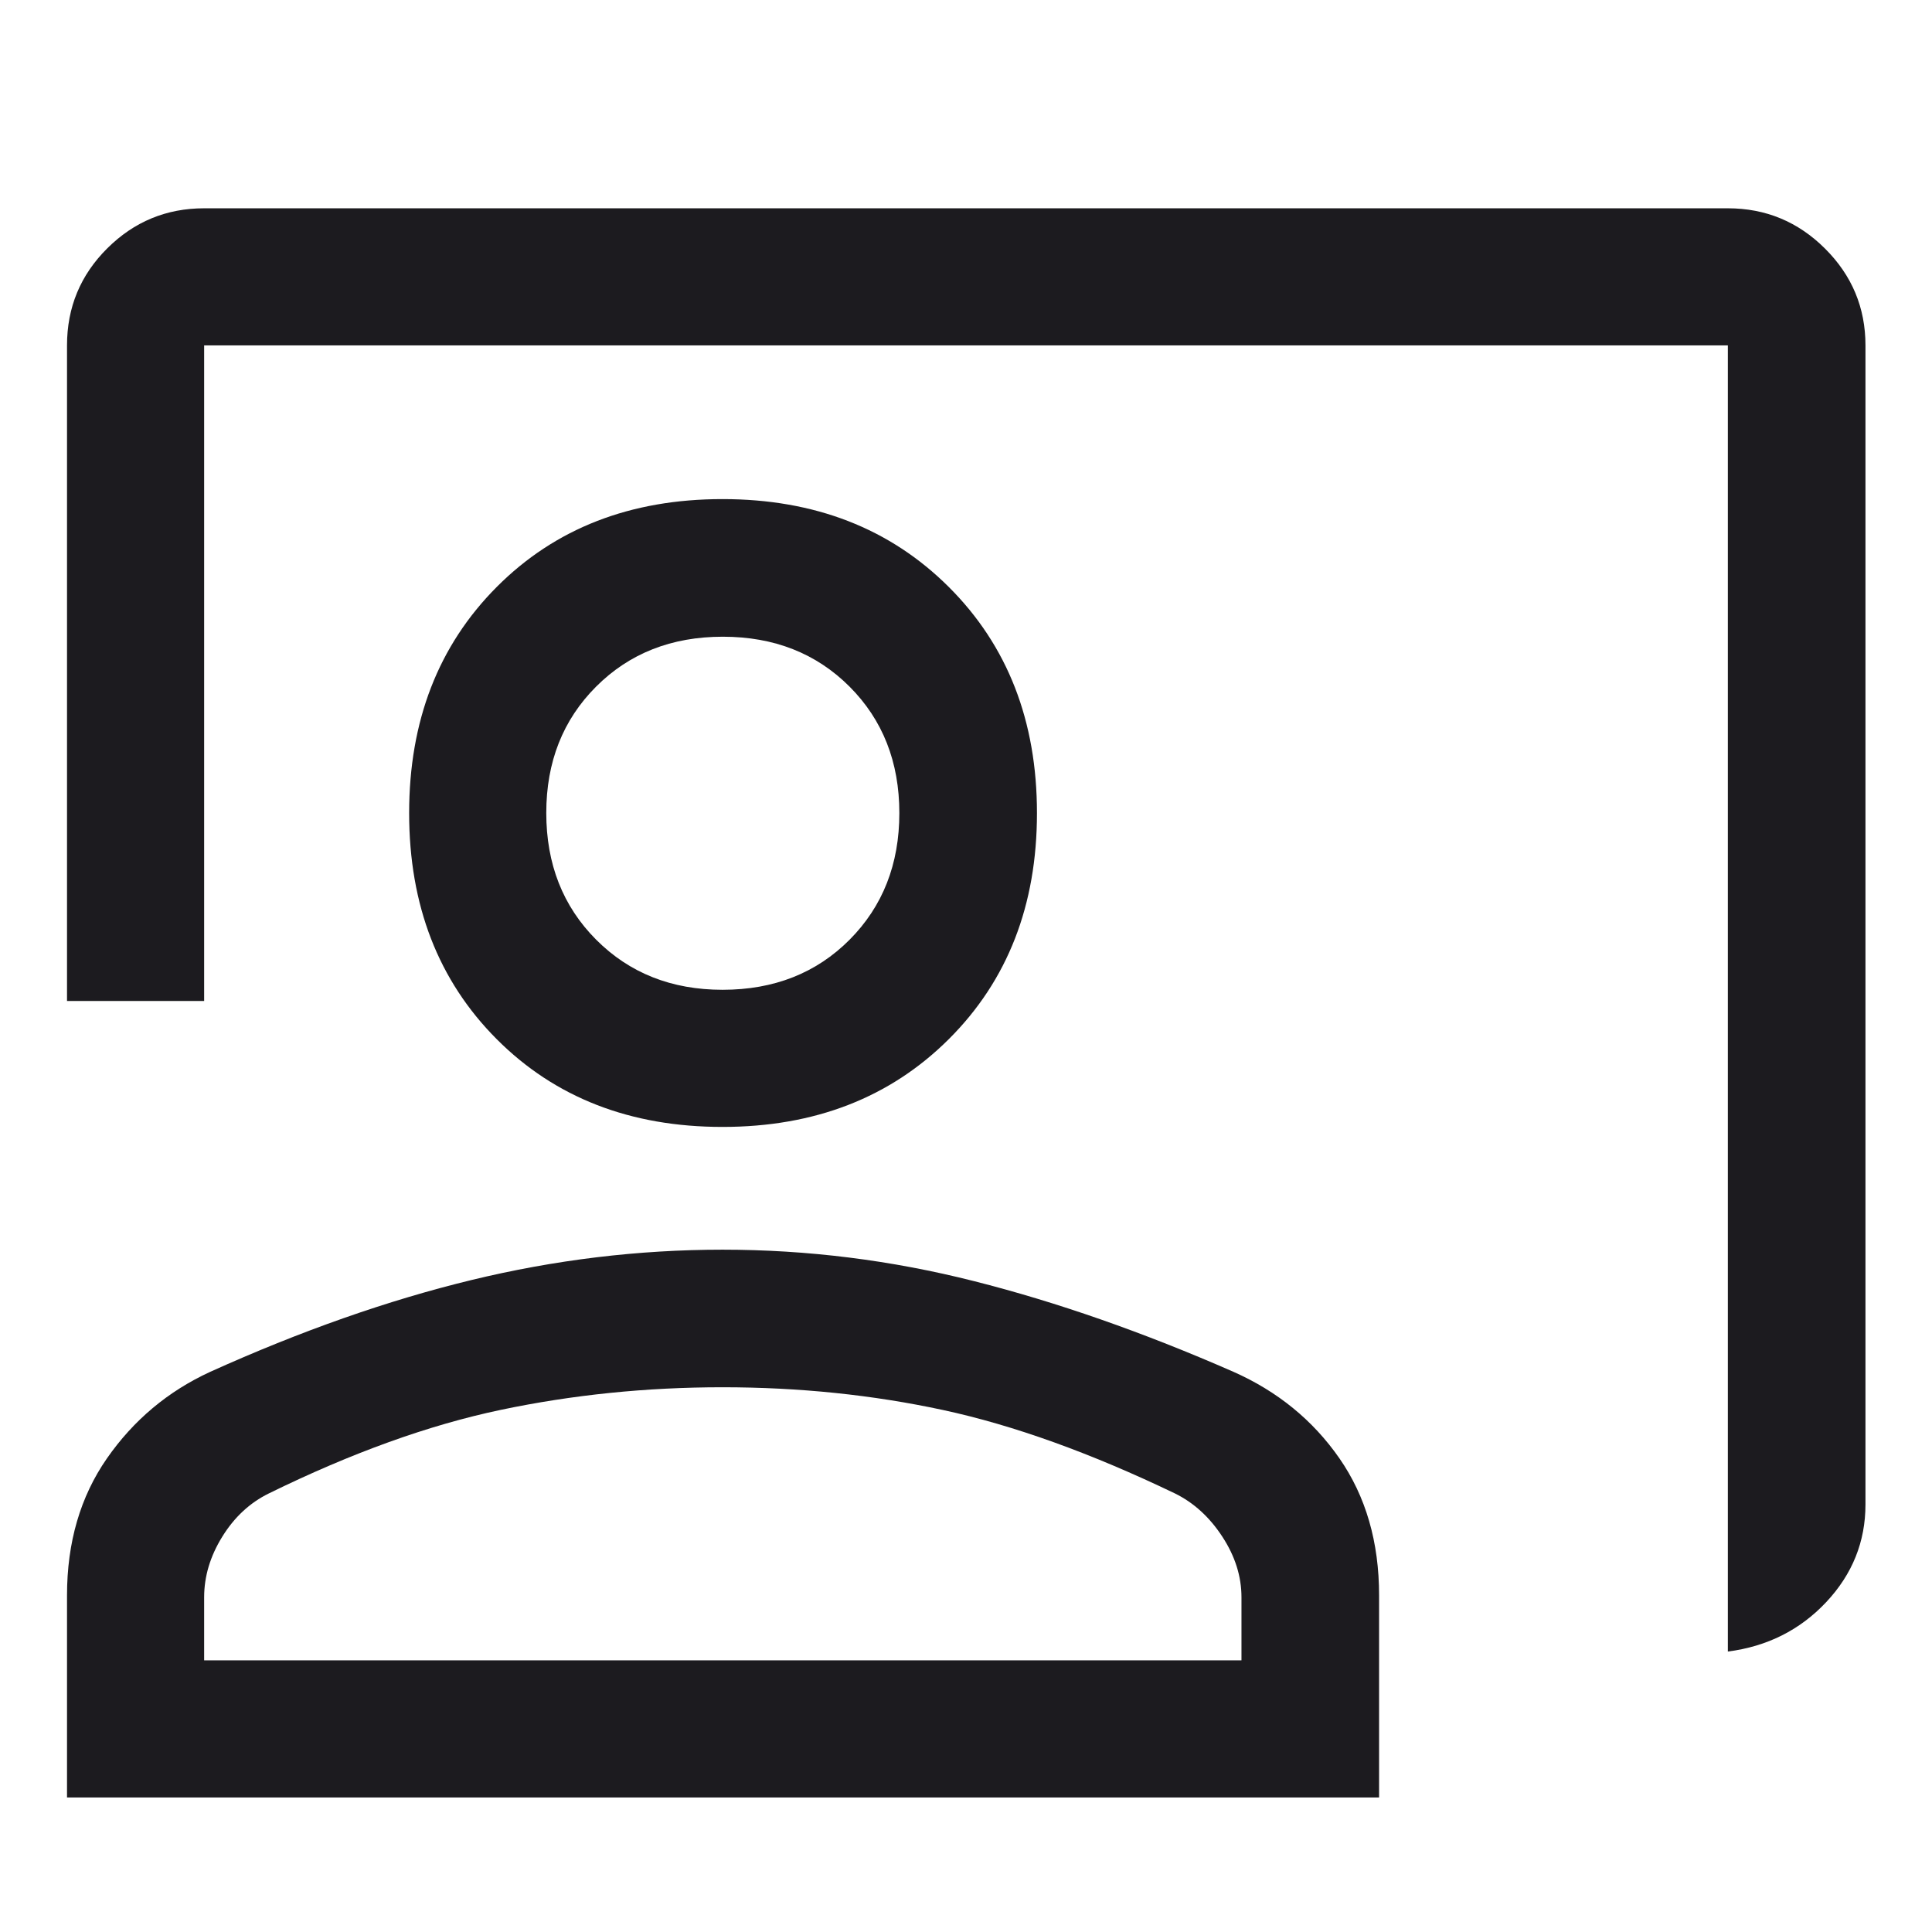 <svg width="48" height="48" viewBox="0 0 48 48" fill="none" xmlns="http://www.w3.org/2000/svg">
<mask id="mask0_316_53323" style="mask-type:alpha" maskUnits="userSpaceOnUse" x="0" y="0" width="48" height="48">
<rect width="48" height="48" fill="#D9D9D9"/>
</mask>
<g mask="url(#mask0_316_53323)">
<path d="M42.928 41.032V8.581H5.072V24.869H1.665V8.581C1.665 7.636 1.999 6.832 2.666 6.169C3.333 5.506 4.135 5.175 5.072 5.175H42.928C43.868 5.175 44.673 5.509 45.342 6.176C46.012 6.843 46.347 7.645 46.347 8.581V37.378C46.347 38.304 46.021 39.113 45.371 39.805C44.72 40.497 43.906 40.906 42.928 41.032ZM17.95 27.998C15.66 27.998 13.79 27.271 12.34 25.817C10.89 24.362 10.165 22.491 10.165 20.201C10.165 17.912 10.89 16.04 12.34 14.584C13.79 13.128 15.66 12.4 17.95 12.4C20.239 12.4 22.113 13.128 23.573 14.584C25.033 16.04 25.763 17.912 25.763 20.201C25.763 22.491 25.033 24.362 23.573 25.817C22.113 27.271 20.239 27.998 17.95 27.998ZM17.952 24.591C19.229 24.591 20.28 24.177 21.106 23.349C21.931 22.52 22.344 21.471 22.344 20.201C22.344 18.932 21.931 17.884 21.106 17.058C20.28 16.232 19.231 15.819 17.958 15.819C16.686 15.819 15.637 16.232 14.811 17.058C13.985 17.884 13.572 18.93 13.572 20.197C13.572 21.467 13.985 22.517 14.811 23.346C15.638 24.176 16.685 24.591 17.952 24.591ZM1.665 44.658V39.637C1.665 38.318 1.996 37.184 2.657 36.233C3.318 35.283 4.173 34.566 5.22 34.084C7.47 33.068 9.631 32.308 11.705 31.804C13.779 31.3 15.861 31.048 17.952 31.048C20.059 31.048 22.14 31.308 24.198 31.829C26.255 32.349 28.403 33.1 30.642 34.081C31.741 34.568 32.619 35.285 33.277 36.231C33.934 37.178 34.263 38.312 34.263 39.634V44.658H1.665ZM5.072 41.251H30.844V39.683C30.844 39.165 30.686 38.664 30.369 38.179C30.053 37.694 29.661 37.336 29.193 37.105C27.101 36.1 25.181 35.409 23.432 35.032C21.683 34.655 19.856 34.466 17.949 34.466C16.057 34.466 14.219 34.654 12.436 35.029C10.653 35.405 8.733 36.096 6.677 37.105C6.207 37.336 5.822 37.694 5.522 38.179C5.222 38.664 5.072 39.165 5.072 39.683V41.251Z" fill="#1C1B1F"/>
</g>
</svg>
